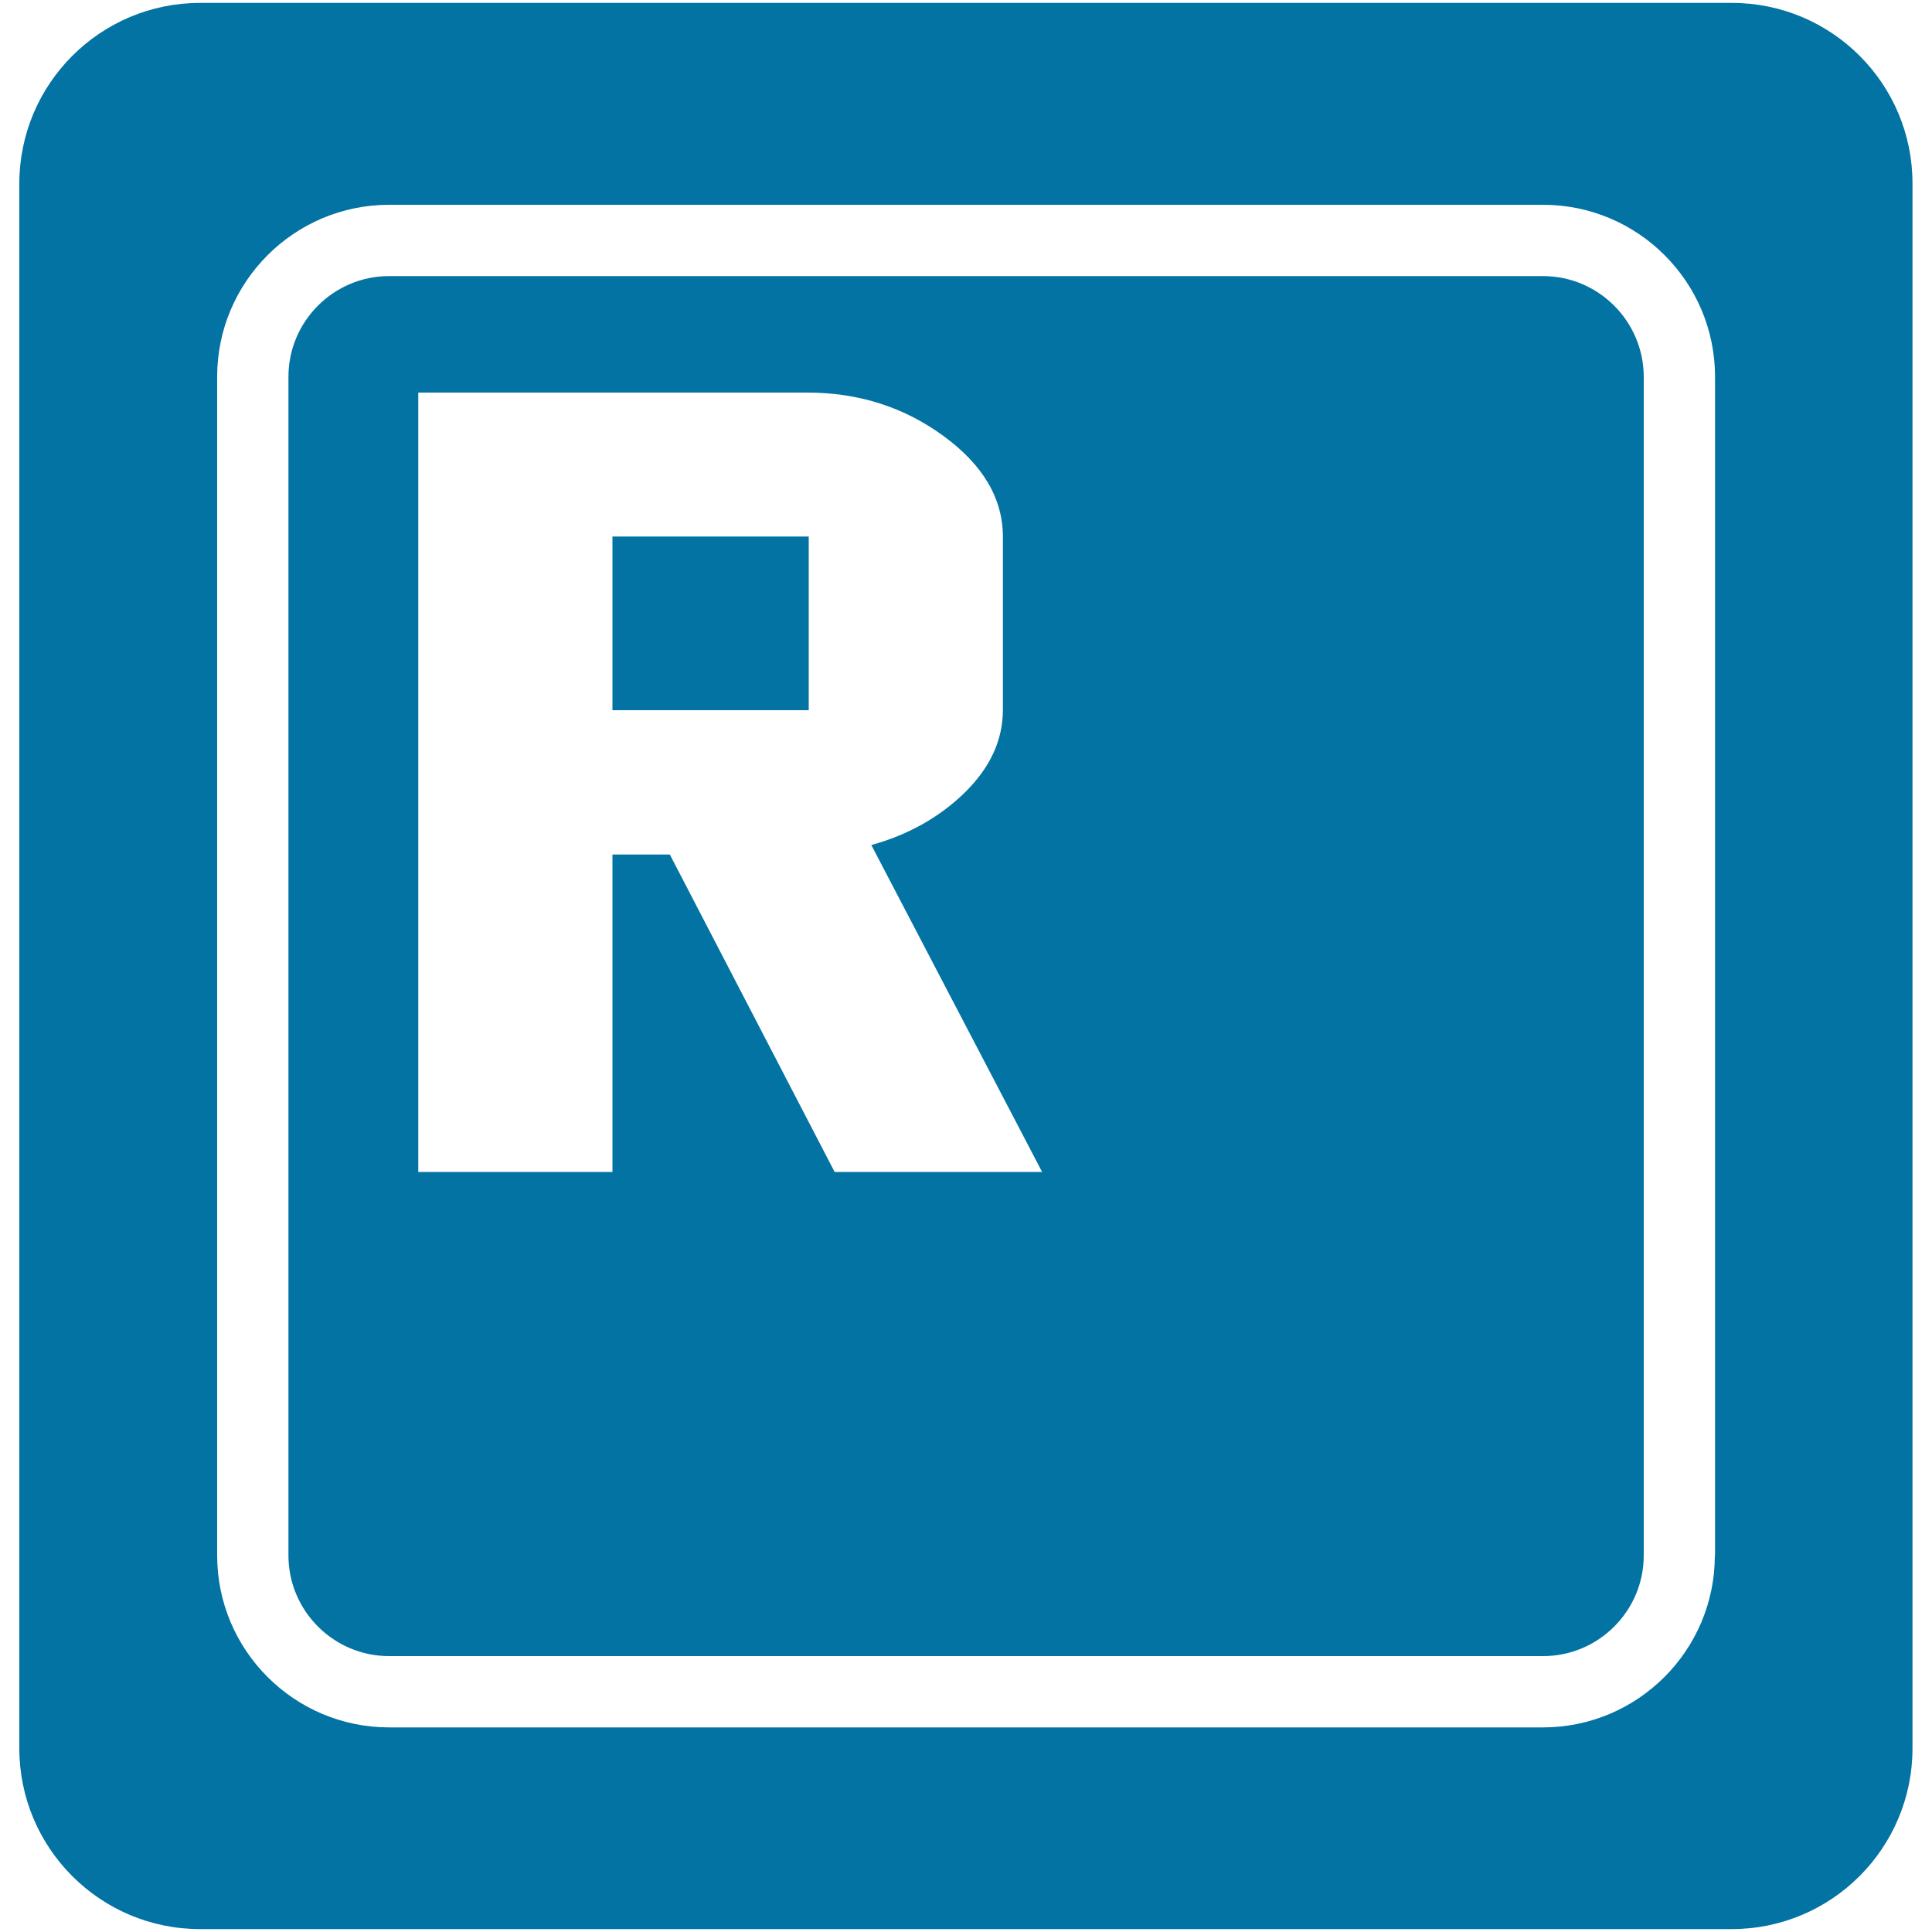 <svg xmlns="http://www.w3.org/2000/svg" viewBox="0 0 1000 1000" style="fill:#0273a2">
<title>Letter R Key On Keyboard SVG icon</title>
<g><path d="M798.6,142.9H201.4c-28.7,0-52.1,23.4-52.1,52.1v610.1c0,28.7,23.4,52.1,52.1,52.1h597.3c28.7,0,52.1-23.4,52.1-52.1V195C850.7,166.2,827.3,142.9,798.6,142.9z M432,606.6l-85.3-164.3H317v164.3H216.5V203.2h201.4c26.5,0,50,7.5,70.5,22.5c20.5,15,30.7,32.4,30.7,52.2v89.4c0,15.8-6.6,30-19.7,42.9c-13.1,12.8-29.3,21.9-48.4,27.2l88.4,169.2H432z M317,277.7h101.6v89.9H317C317,367.6,317,277.7,317,277.7z M896.4,1.5H103.6C51.9,1.5,10,43.4,10,95.1v809.8c0,51.7,41.9,93.6,93.6,93.6h792.7c51.7,0,93.6-41.9,93.6-93.6V95.1C990,43.4,948.1,1.5,896.4,1.5z M887.6,805.1c0,49.1-39.9,89-89,89H201.4c-49.1,0-89-39.9-89-89V195c0-49.1,39.9-89,89-89h597.3c49.1,0,89,39.9,89,89V805.1z"/></g>
</svg>